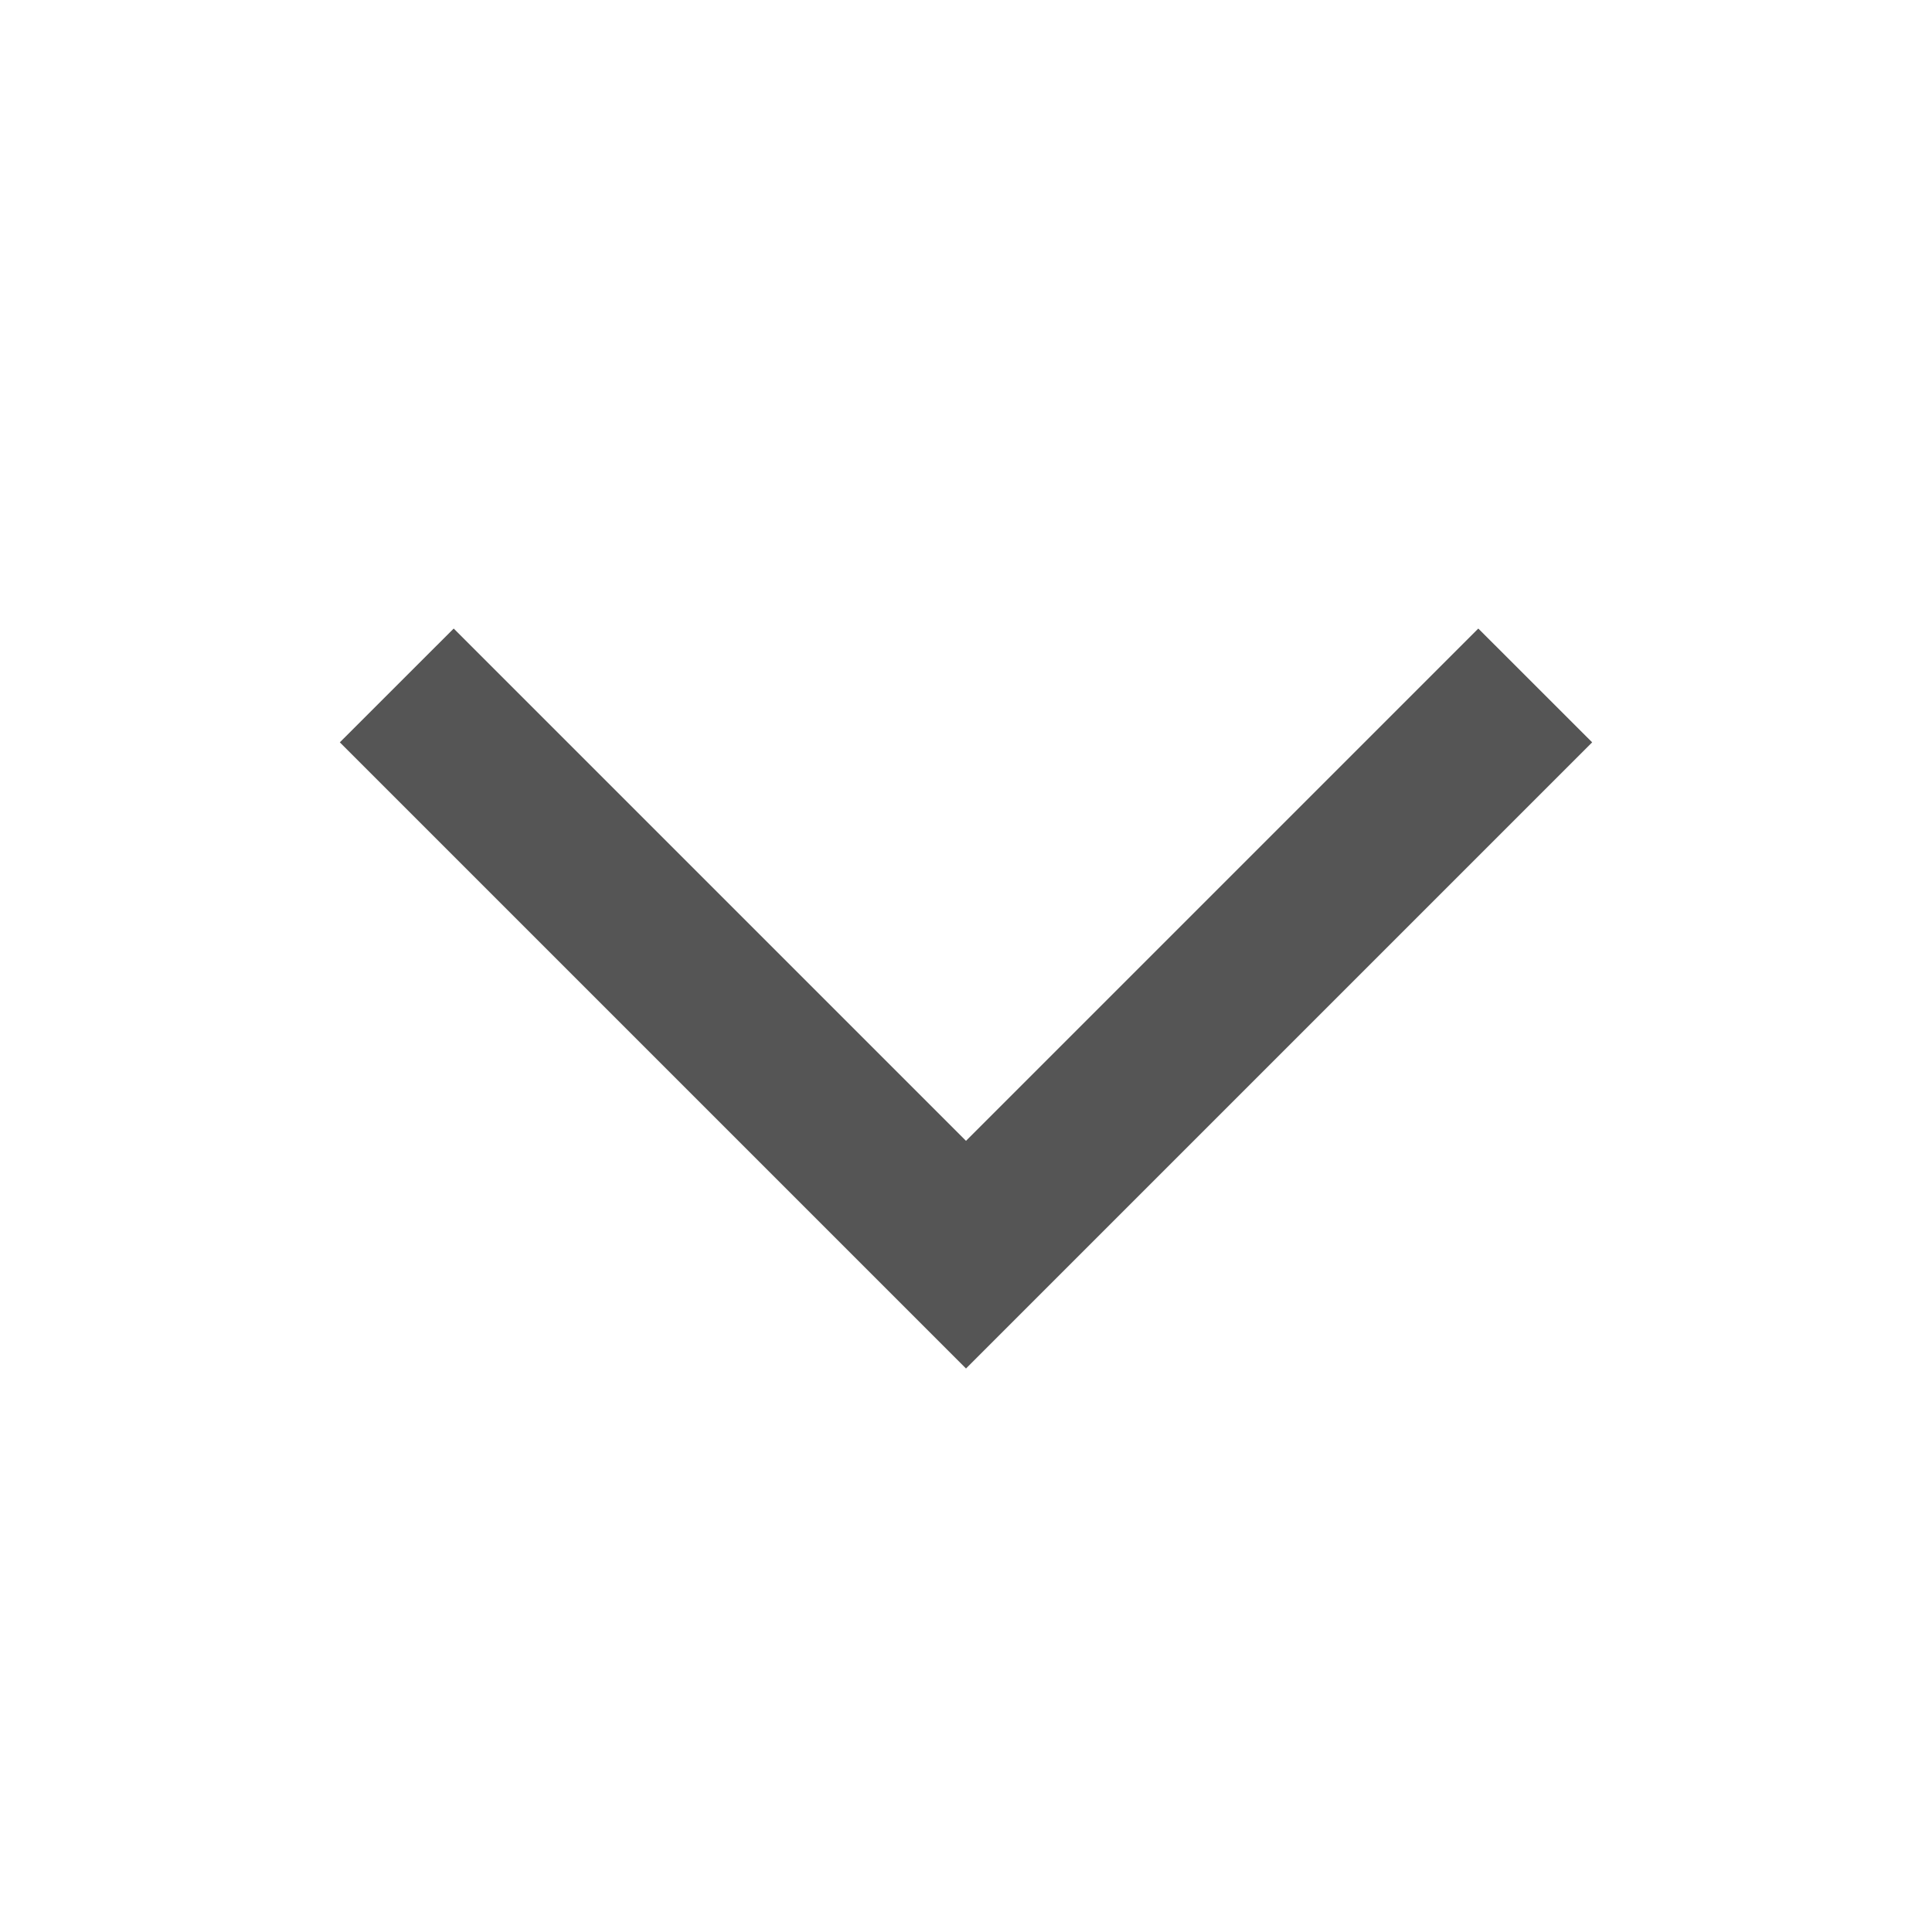 <svg width="30" height="30" viewBox="0 0 30 30" fill="none" xmlns="http://www.w3.org/2000/svg">
<g clip-path="url(#clip0_631_5430)">
<path d="M22.955 9.76L16.25 16.465L15 17.715L13.75 16.465L7.045 9.76L5.277 11.527L15 21.25L24.723 11.527L22.955 9.76Z" fill="#555555"/>
</g>
<defs>
<clipPath id="clip0_631_5430">
<rect width="30" height="30" fill="white" transform="translate(0 30) rotate(-90)"/>
</clipPath>
</defs>
</svg>
